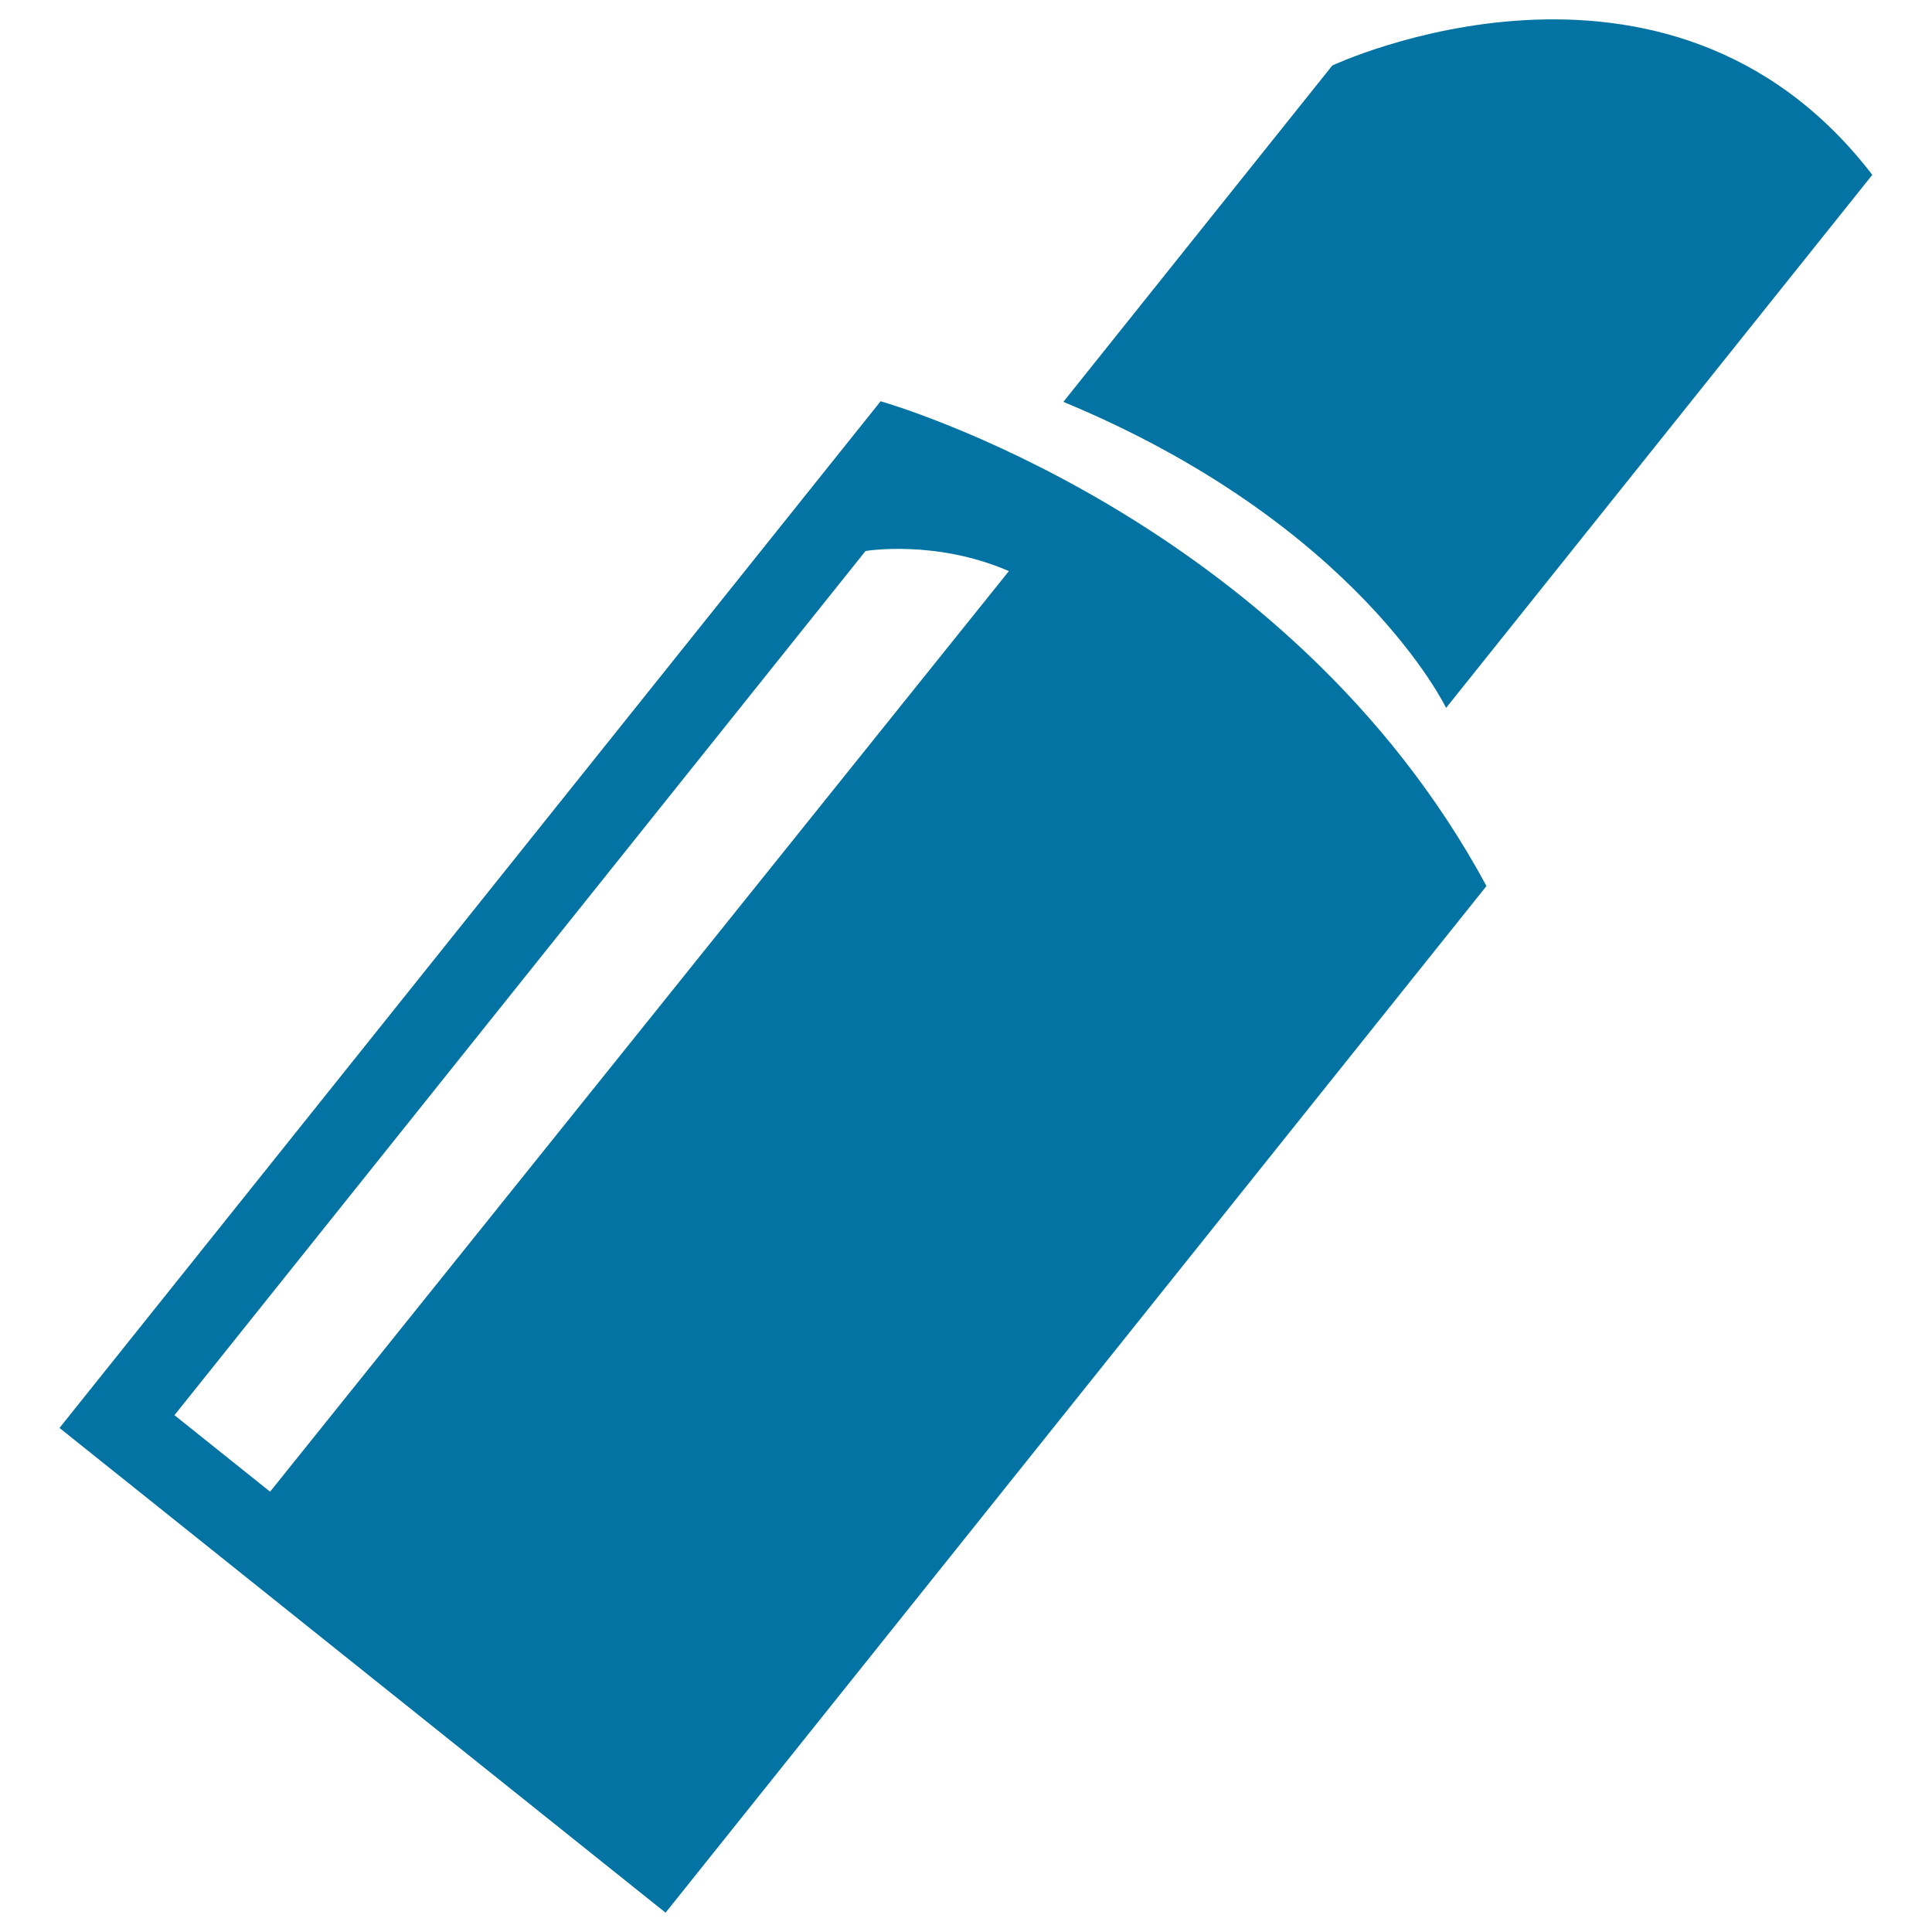 <svg xmlns="http://www.w3.org/2000/svg" viewBox="0 0 1000 1000" style="fill:#0273a2">
<title>Voce SVG icon</title>
<path d="M455.8,207.7l-425,531.4L344.5,990l424.9-531.4C665.8,266.7,455.8,207.7,455.8,207.7z M139.8,772.1l-49.5-39.6L448,285.2c0,0,36.1-6.1,74.2,10.4L139.8,772.1z"/><path d="M748.5,366.4c0,0-45.7-95.2-198.1-158.4L689.6,33.9c0,0,173.4-81.5,279.5,56.6L748.5,366.4z"/>
</svg>